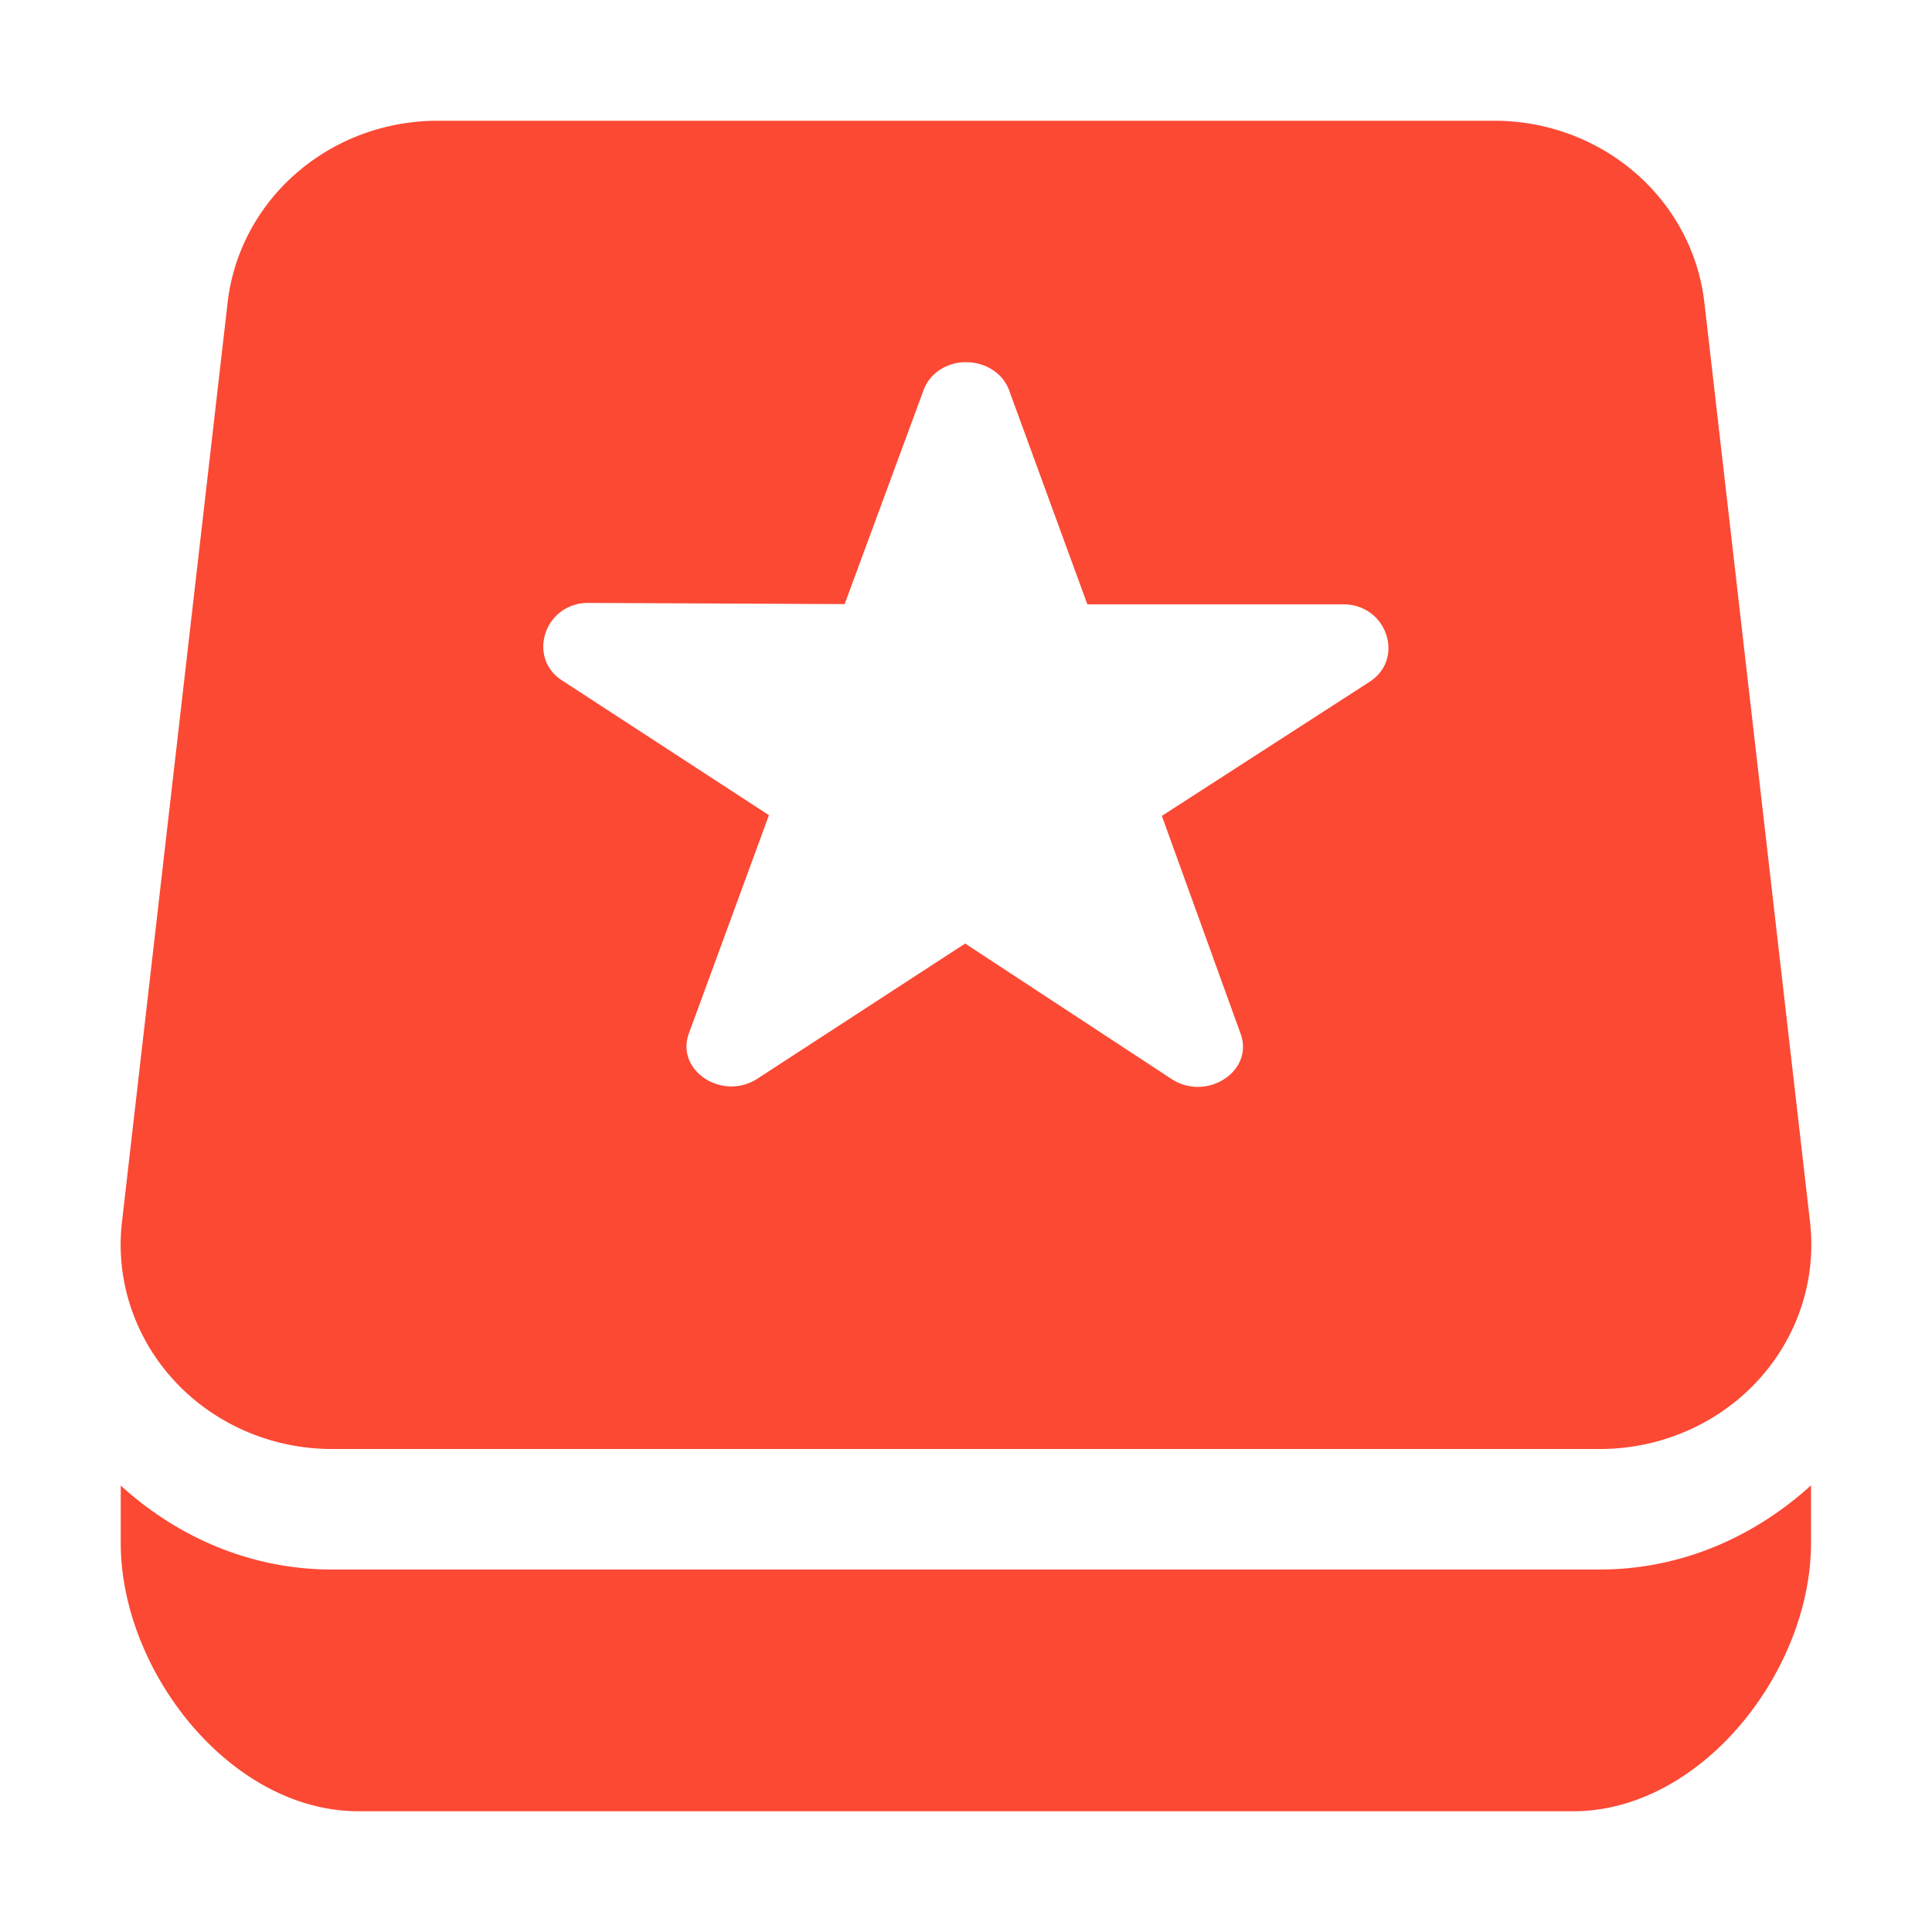 <svg width="16" height="16" version="1.1" xmlns="http://www.w3.org/2000/svg">
  <defs>
    <style id="current-color-scheme" type="text/css">.ColorScheme-Text { color:#ebdbb2; } .ColorScheme-Highlight { color:#458588; } .ColorScheme-NeutralText { color:#fe8019; } .ColorScheme-PositiveText { color:#689d6a; } .ColorScheme-NegativeText { color:#fb4934; }</style>
  </defs>
  <path class="ColorScheme-NegativeText" d="m3.625 1a1.75 1.692 0 0 0-1.74 1.506l-0.875 7.615a1.75 1.692 0 0 0 1.74 1.879h10.5a1.75 1.692 0 0 0 1.74-1.879l-0.875-7.615a1.75 1.692 0 0 0-1.74-1.506h-8.75zm4.363 2c0.167-0.006 0.318 0.09 0.369 0.232l0.648 1.773h2.119c0.362-9.322e-4 0.513 0.451 0.219 0.641l-1.721 1.111 0.654 1.809c0.107 0.306-0.282 0.558-0.572 0.371l-1.711-1.123-1.717 1.117c-0.293 0.193-0.686-0.066-0.57-0.375l0.662-1.805-1.715-1.117c-0.291-0.19-0.142-0.641 0.219-0.641l2.123 0.01 0.654-1.773c0.048-0.133 0.182-0.225 0.338-0.231zm-6.988 9.301v0.478c0 1.06 0.908 2.221 1.969 2.221h10.06c1.06 0 1.969-1.16 1.969-2.221v-0.478c-0.466 0.424-1.072 0.697-1.75 0.697h-10.5c-0.678 0-1.285-0.273-1.75-0.697z" fill="currentColor"/>
</svg>
